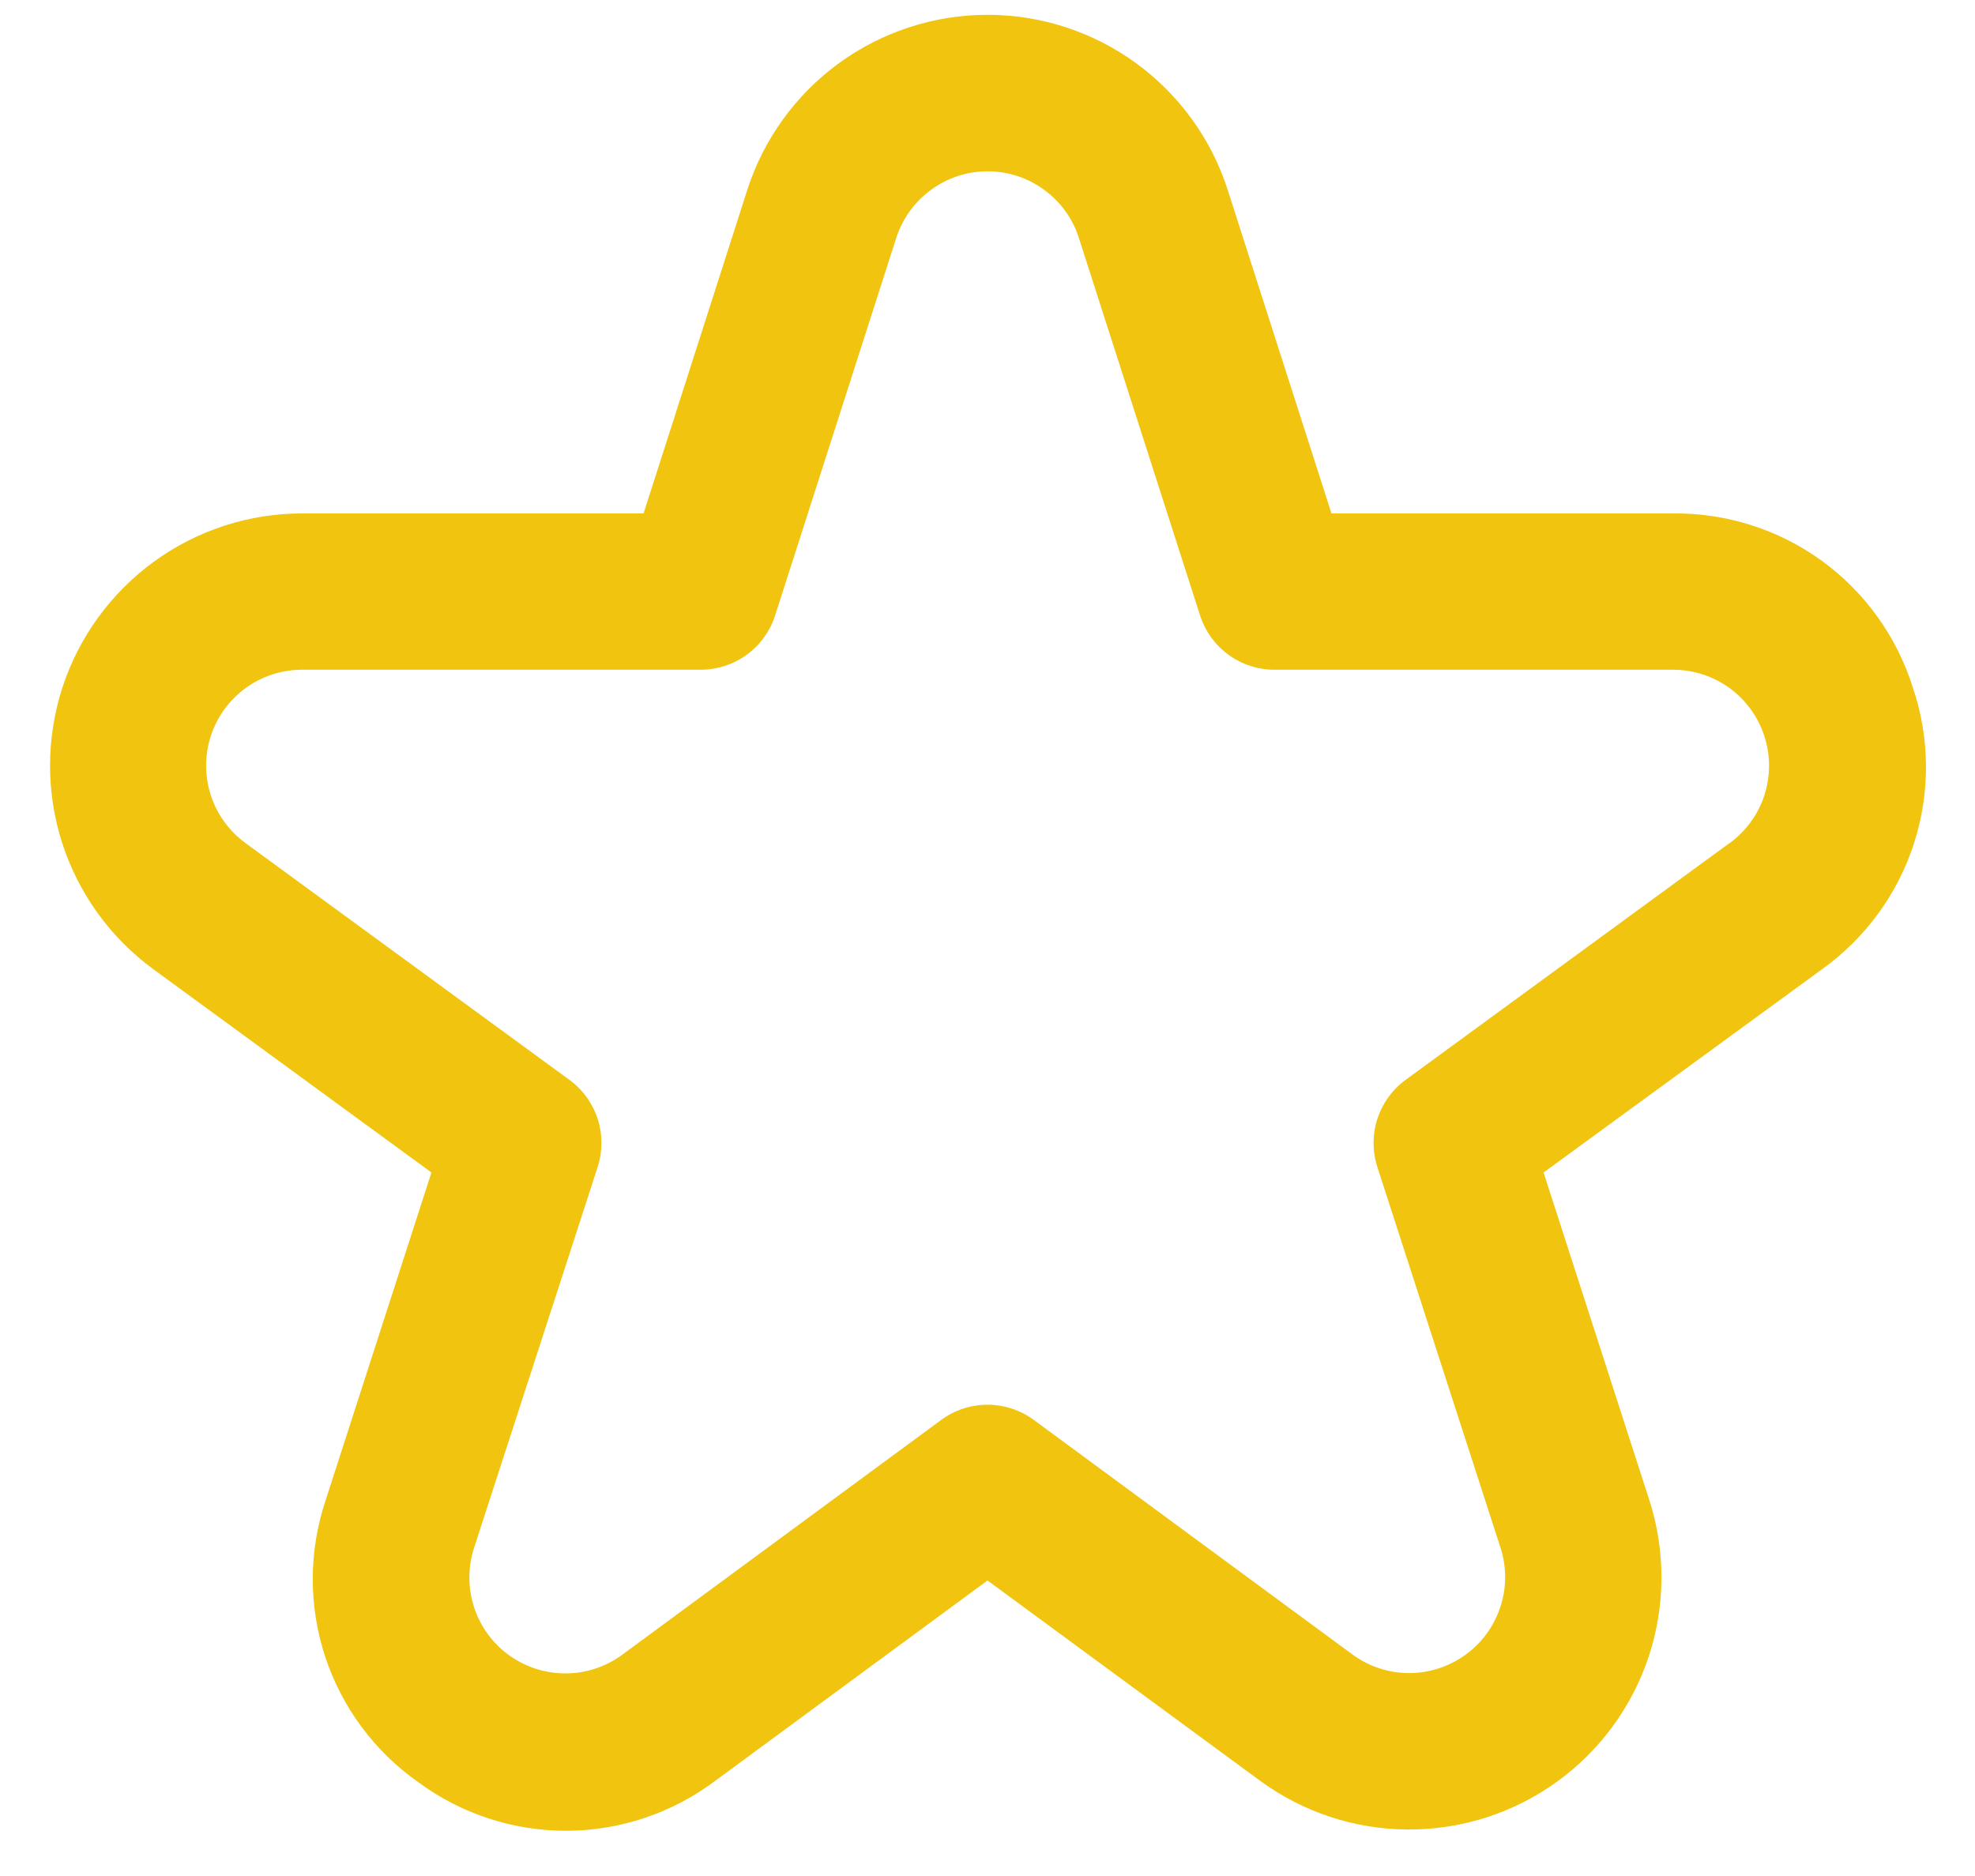 <svg width="20" height="19" viewBox="0 0 20 19" fill="none" xmlns="http://www.w3.org/2000/svg">
<g clip-path="url(#clip0_362_7214)">
<path d="M19.37 6.962C19.208 6.446 18.885 5.997 18.448 5.679C18.01 5.362 17.482 5.194 16.942 5.2H13.483L12.433 1.925C12.268 1.41 11.943 0.96 11.506 0.641C11.069 0.322 10.541 0.15 10 0.15C9.459 0.15 8.932 0.322 8.494 0.641C8.057 0.96 7.732 1.41 7.567 1.925L6.517 5.2H3.058C2.519 5.2 1.995 5.371 1.559 5.688C1.124 6.005 0.799 6.451 0.632 6.963C0.466 7.475 0.465 8.027 0.63 8.539C0.796 9.052 1.119 9.499 1.554 9.817L4.369 11.875L3.299 15.19C3.126 15.704 3.123 16.26 3.292 16.776C3.461 17.291 3.792 17.738 4.236 18.05C4.672 18.372 5.2 18.544 5.743 18.542C6.285 18.539 6.811 18.361 7.244 18.035L10 16.007L12.757 18.033C13.192 18.353 13.717 18.527 14.258 18.529C14.798 18.532 15.326 18.363 15.764 18.047C16.202 17.731 16.529 17.285 16.698 16.771C16.866 16.258 16.867 15.704 16.701 15.19L15.631 11.875L18.45 9.817C18.889 9.503 19.216 9.056 19.382 8.542C19.548 8.027 19.544 7.474 19.37 6.962ZM17.515 8.538L14.235 10.936C14.1 11.034 14 11.173 13.948 11.331C13.897 11.49 13.897 11.661 13.948 11.82L15.195 15.675C15.258 15.87 15.258 16.081 15.193 16.276C15.129 16.471 15.005 16.641 14.838 16.761C14.671 16.881 14.471 16.946 14.265 16.945C14.06 16.944 13.86 16.877 13.695 16.756L10.469 14.381C10.333 14.281 10.169 14.227 10 14.227C9.831 14.227 9.667 14.281 9.531 14.381L6.305 16.756C6.14 16.879 5.94 16.947 5.733 16.948C5.527 16.95 5.325 16.886 5.158 16.766C4.99 16.646 4.865 16.475 4.801 16.279C4.737 16.083 4.737 15.871 4.801 15.675L6.052 11.82C6.103 11.661 6.103 11.49 6.052 11.331C6 11.173 5.9 11.034 5.765 10.936L2.485 8.538C2.32 8.417 2.197 8.247 2.134 8.052C2.071 7.857 2.072 7.647 2.135 7.453C2.199 7.258 2.322 7.089 2.488 6.968C2.654 6.848 2.853 6.783 3.058 6.783H7.095C7.263 6.783 7.426 6.73 7.562 6.631C7.697 6.532 7.798 6.393 7.849 6.234L9.076 2.409C9.139 2.213 9.263 2.043 9.429 1.922C9.595 1.8 9.795 1.735 10.001 1.735C10.206 1.735 10.407 1.8 10.573 1.922C10.739 2.043 10.863 2.213 10.925 2.409L12.153 6.234C12.204 6.393 12.305 6.532 12.44 6.631C12.575 6.73 12.739 6.783 12.906 6.783H16.944C17.148 6.783 17.348 6.848 17.514 6.968C17.679 7.089 17.803 7.258 17.866 7.453C17.93 7.647 17.93 7.857 17.868 8.052C17.805 8.247 17.682 8.417 17.517 8.538H17.515Z" fill="#F1C40F"/>
</g>
<defs>
<clipPath id="clip0_362_7214">
<rect width="19" height="19" fill="white" transform="translate(0.5)"/>
</clipPath>
</defs>
</svg>
